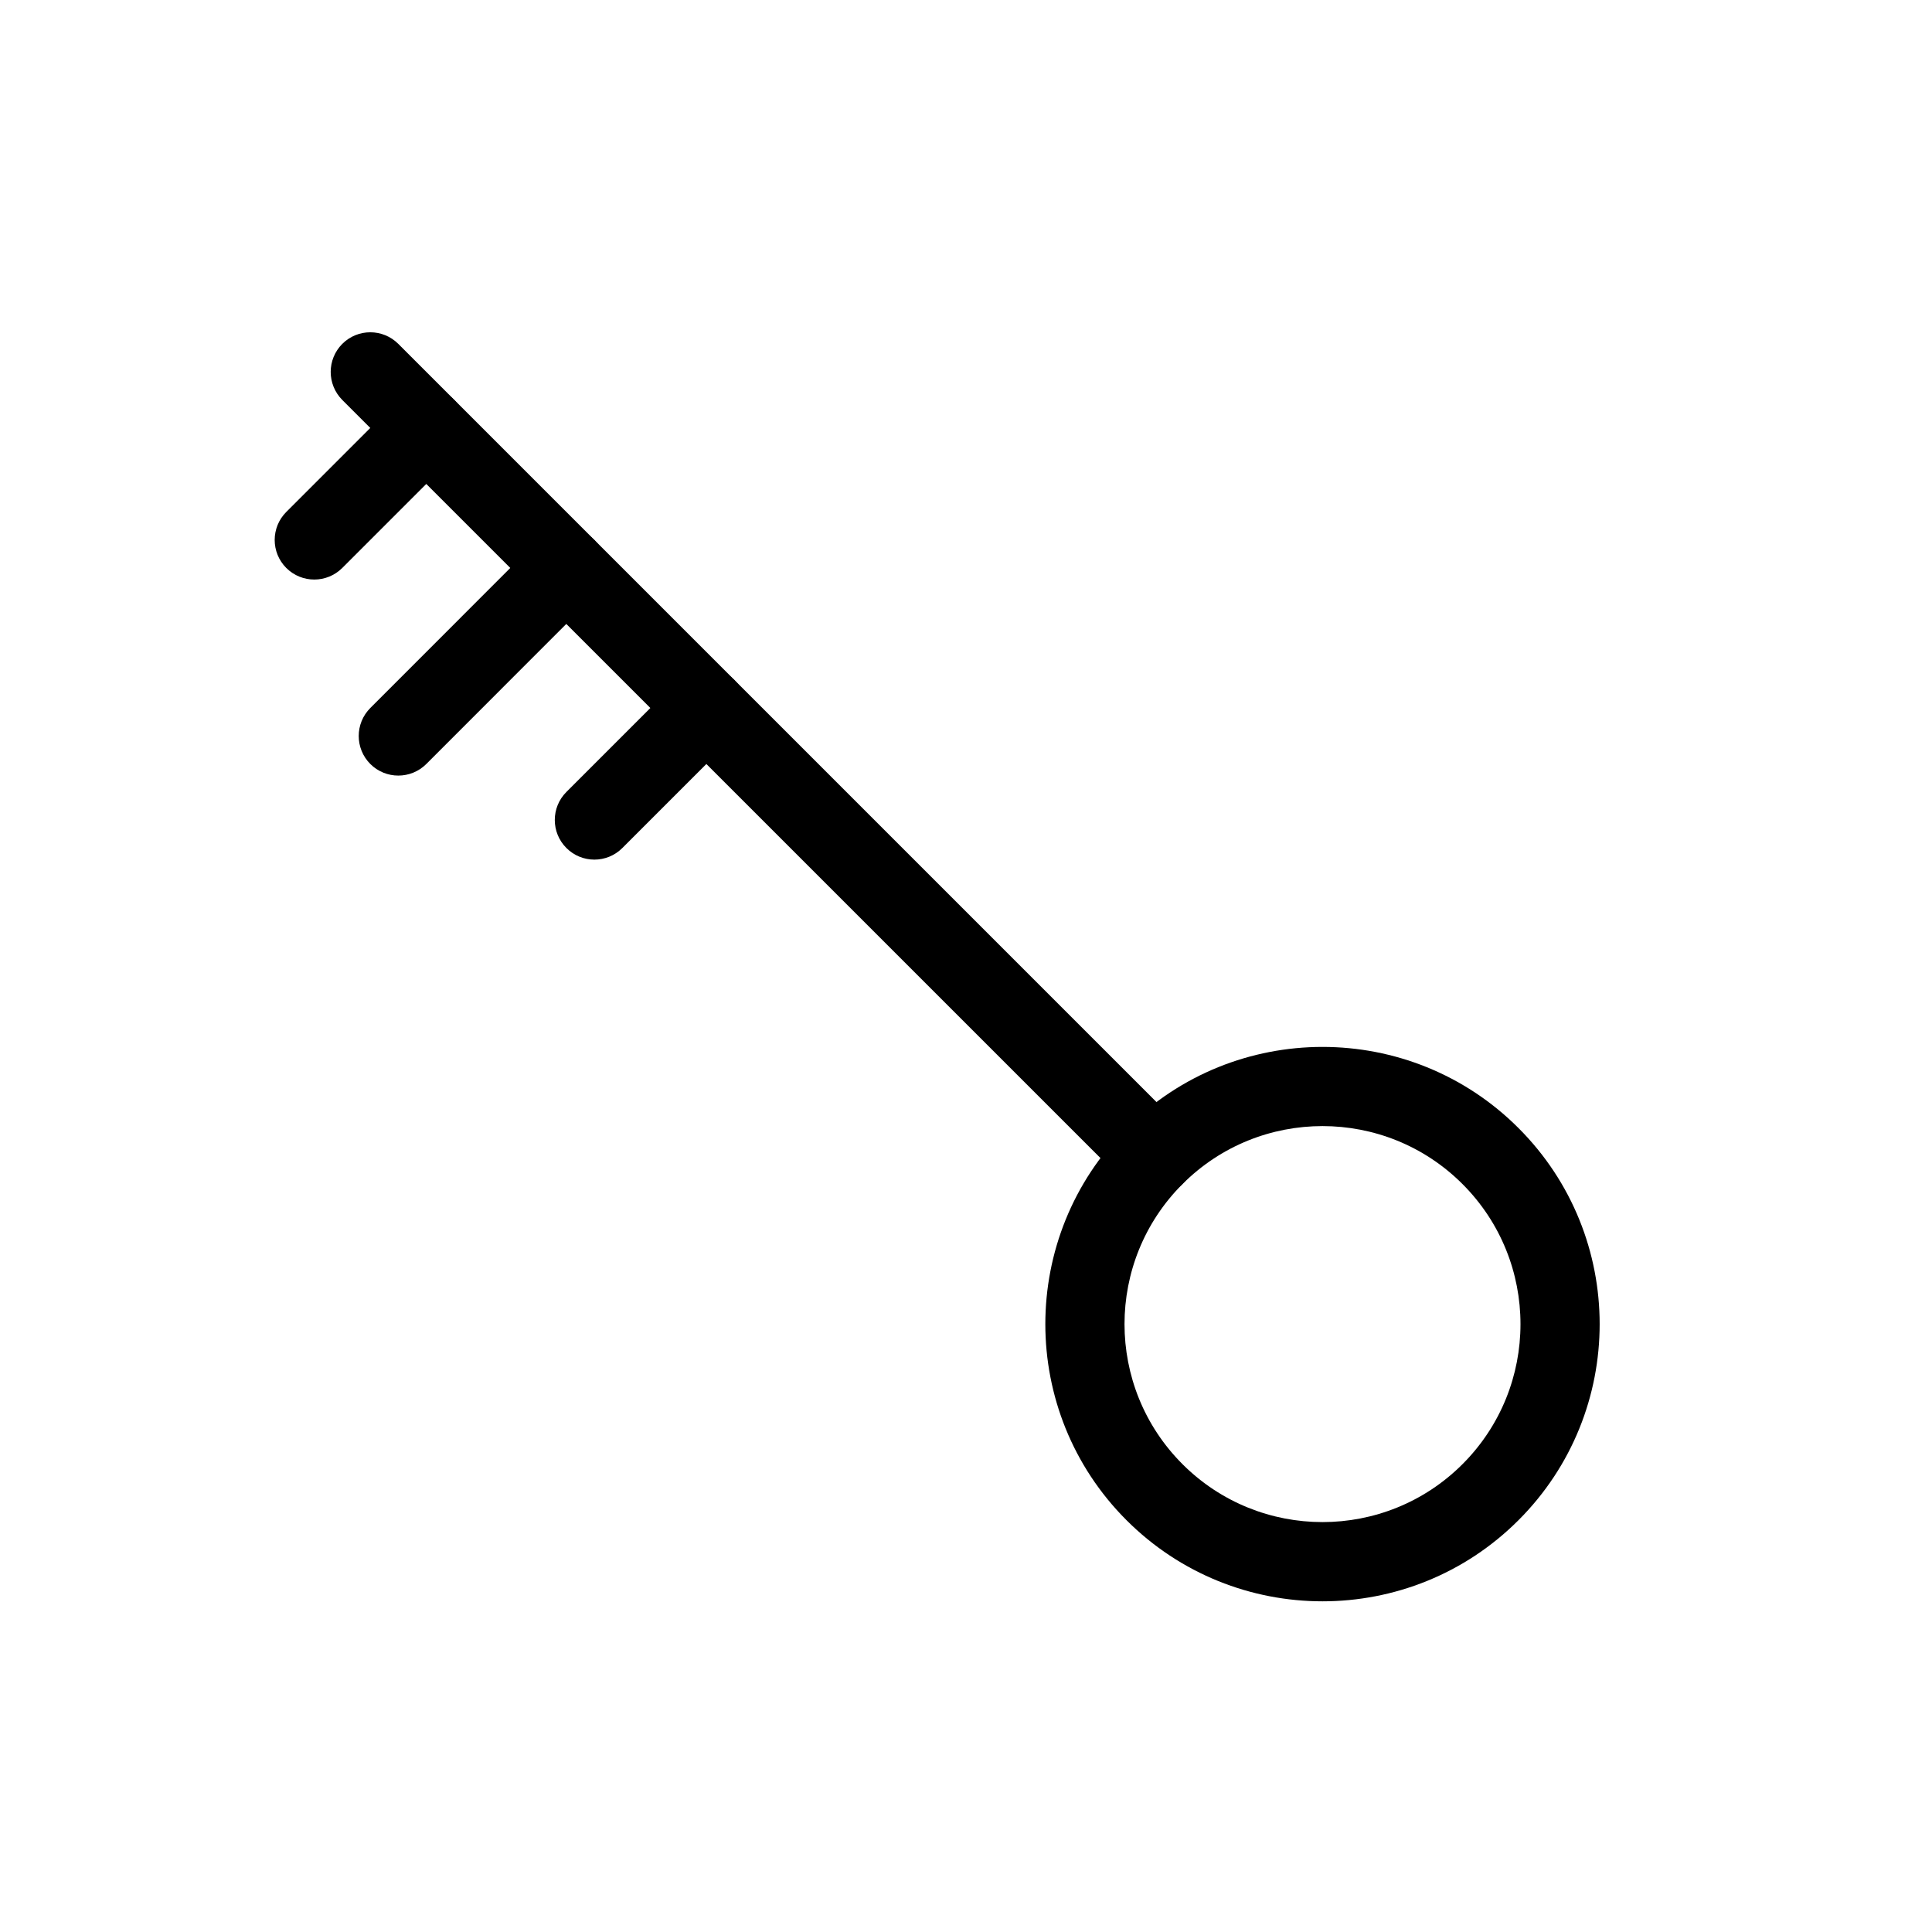 <?xml version="1.0" encoding="UTF-8"?>
<!-- Uploaded to: ICON Repo, www.svgrepo.com, Generator: ICON Repo Mixer Tools -->
<svg fill="#000000" width="800px" height="800px" version="1.1" viewBox="144 144 512 512" xmlns="http://www.w3.org/2000/svg">
 <g fill-rule="evenodd">
  <path d="m546.42 442.95c-28.652-28.676-75.215-28.676-103.89 0-28.676 28.676-28.676 75.234 0 103.91 28.676 28.676 75.234 28.676 103.89 0 28.676-28.676 28.676-75.234 0-103.91zm-14.84 14.84c20.488 20.488 20.488 53.738 0 74.227-20.469 20.469-53.738 20.469-74.207 0-20.488-20.488-20.488-53.738 0-74.227 20.469-20.488 53.738-20.488 74.207 0z"/>
  <path d="m457.37 442.95-207.82-207.82c-4.094-4.094-10.746-4.094-14.84 0-4.094 4.113-4.094 10.746 0 14.863l207.82 207.8c4.094 4.094 10.746 4.094 14.84 0s4.094-10.746 0-14.84z"/>
  <path d="m249.55 249.99-29.684 29.684c-4.094 4.094-4.094 10.746 0 14.84s10.746 4.094 14.84 0l29.684-29.684c4.113-4.094 4.113-10.746 0-14.84-4.094-4.113-10.746-4.113-14.84 0z"/>
  <path d="m323.78 324.2-29.684 29.684c-4.094 4.094-4.094 10.746 0 14.84 4.094 4.113 10.746 4.113 14.84 0l29.684-29.684c4.094-4.094 4.094-10.746 0-14.84s-10.746-4.094-14.84 0z"/>
  <path d="m286.66 287.08-44.523 44.547c-4.094 4.094-4.094 10.746 0 14.84s10.746 4.094 14.84 0l44.523-44.547c4.094-4.094 4.094-10.746 0-14.84s-10.746-4.094-14.84 0z"/>
 </g>
</svg>